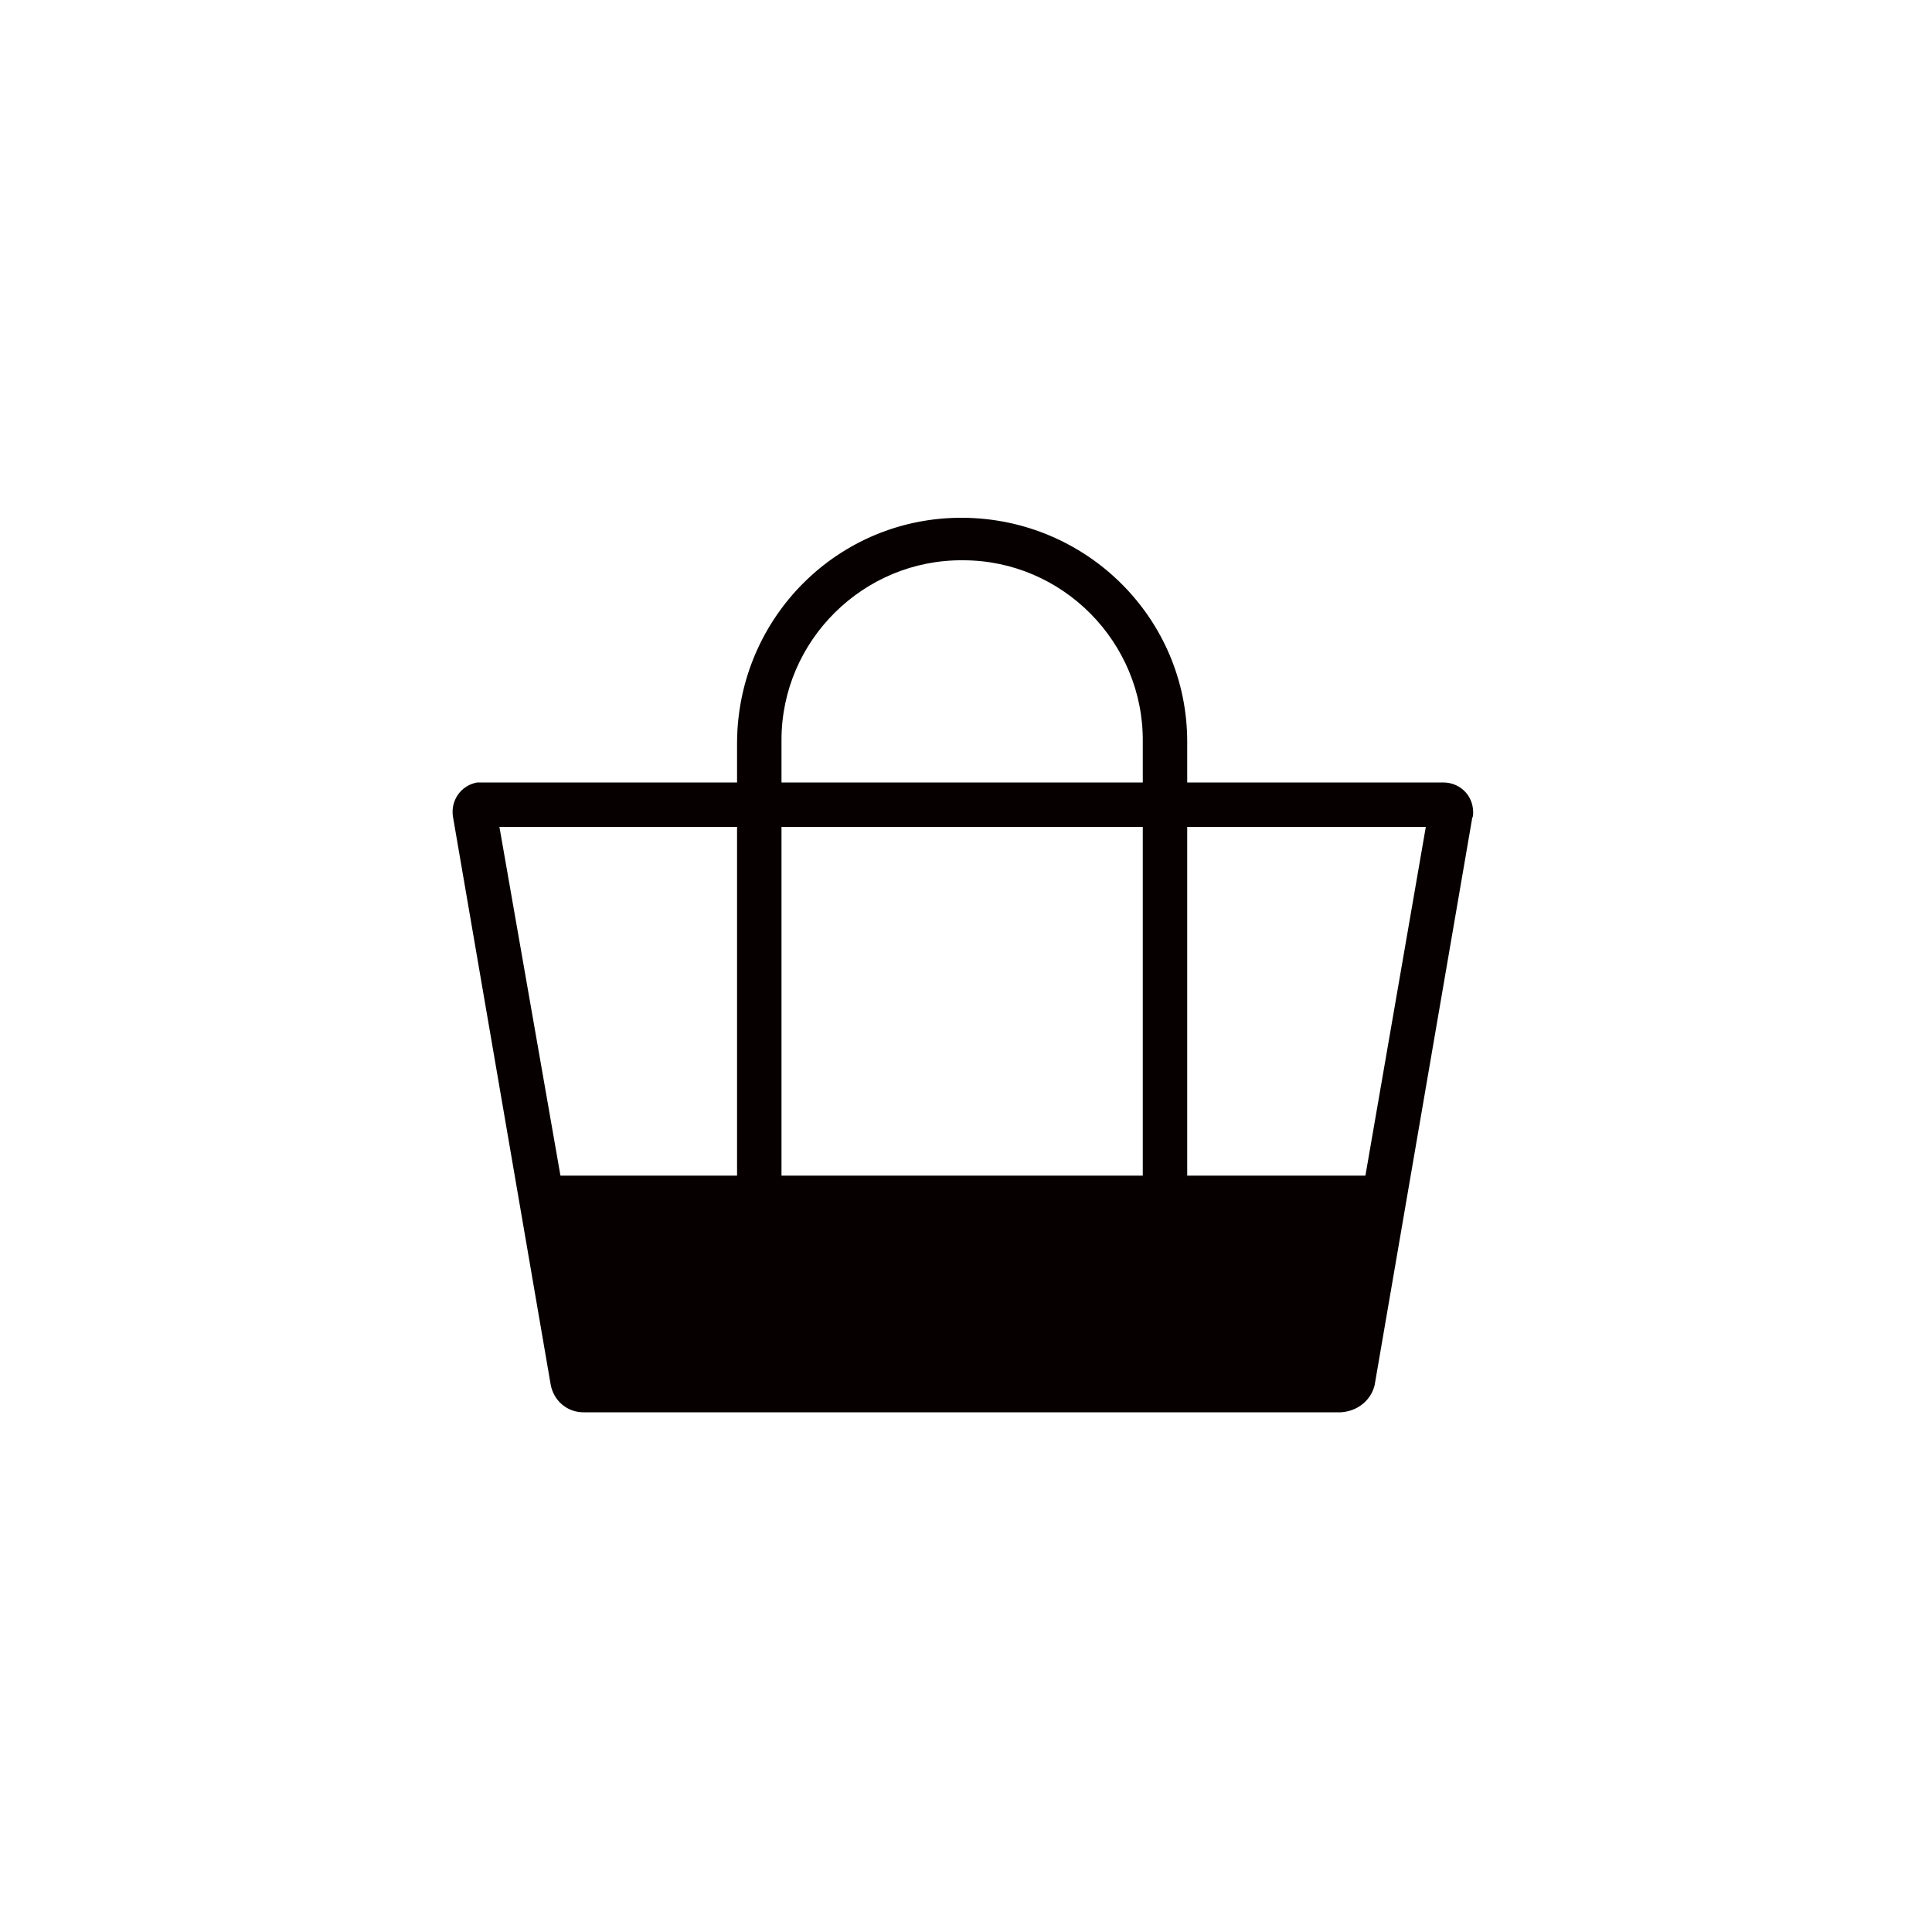 <?xml version="1.0" encoding="utf-8"?>
<!-- Generator: Adobe Illustrator 24.3.0, SVG Export Plug-In . SVG Version: 6.00 Build 0)  -->
<svg version="1.1" id="レイヤー_1" xmlns="http://www.w3.org/2000/svg" xmlns:xlink="http://www.w3.org/1999/xlink" x="0px"
	 y="0px" viewBox="0 0 200 200" style="enable-background:new 0 0 200 200;" xml:space="preserve">
<style type="text/css">
	.st0{fill:#070001;}
</style>
<g>
	<path class="st0" d="M122.9,124.7h-4.6V76.8c0.1-10.3-8.3-18.8-18.6-18.8c-10.3-0.1-18.8,8.3-18.8,18.6c0,0.1,0,0.1,0,0.2v47.9
		h-4.6V76.8c0.1-12.9,10.5-23.3,23.4-23.2c12.8,0.1,23.2,10.4,23.2,23.2V124.7z"/>
	<path class="st0" d="M138.8,143.9c0.5,0,1-0.4,1.1-0.9l3.5-20.4c0.1-0.4-0.2-0.8-0.6-0.9c-0.1,0-0.1,0-0.2,0H56.6
		c-0.4,0-0.8,0.3-0.8,0.7c0,0.1,0,0.1,0,0.2l3.5,20.4c0.1,0.5,0.6,0.9,1.1,0.9H138.8L138.8,143.9z"/>
	<path class="st0" d="M138.8,146.2H60.4c-1.7,0-3.1-1.2-3.4-2.9L46.9,84.6c-0.3-1.7,0.8-3.3,2.5-3.6C49.6,81,49.8,81,50,81h99.4
		c1.7,0,3.1,1.3,3.1,3.1c0,0.2,0,0.4-0.1,0.6l-10.1,58.7C141.9,145,140.5,146.1,138.8,146.2z M61.5,141.6h76.4l9.7-56H51.7
		L61.5,141.6z"/>
</g>
<g>
</g>
<g>
</g>
<g>
</g>
<g>
</g>
<g>
</g>
<g>
</g>
</svg>

